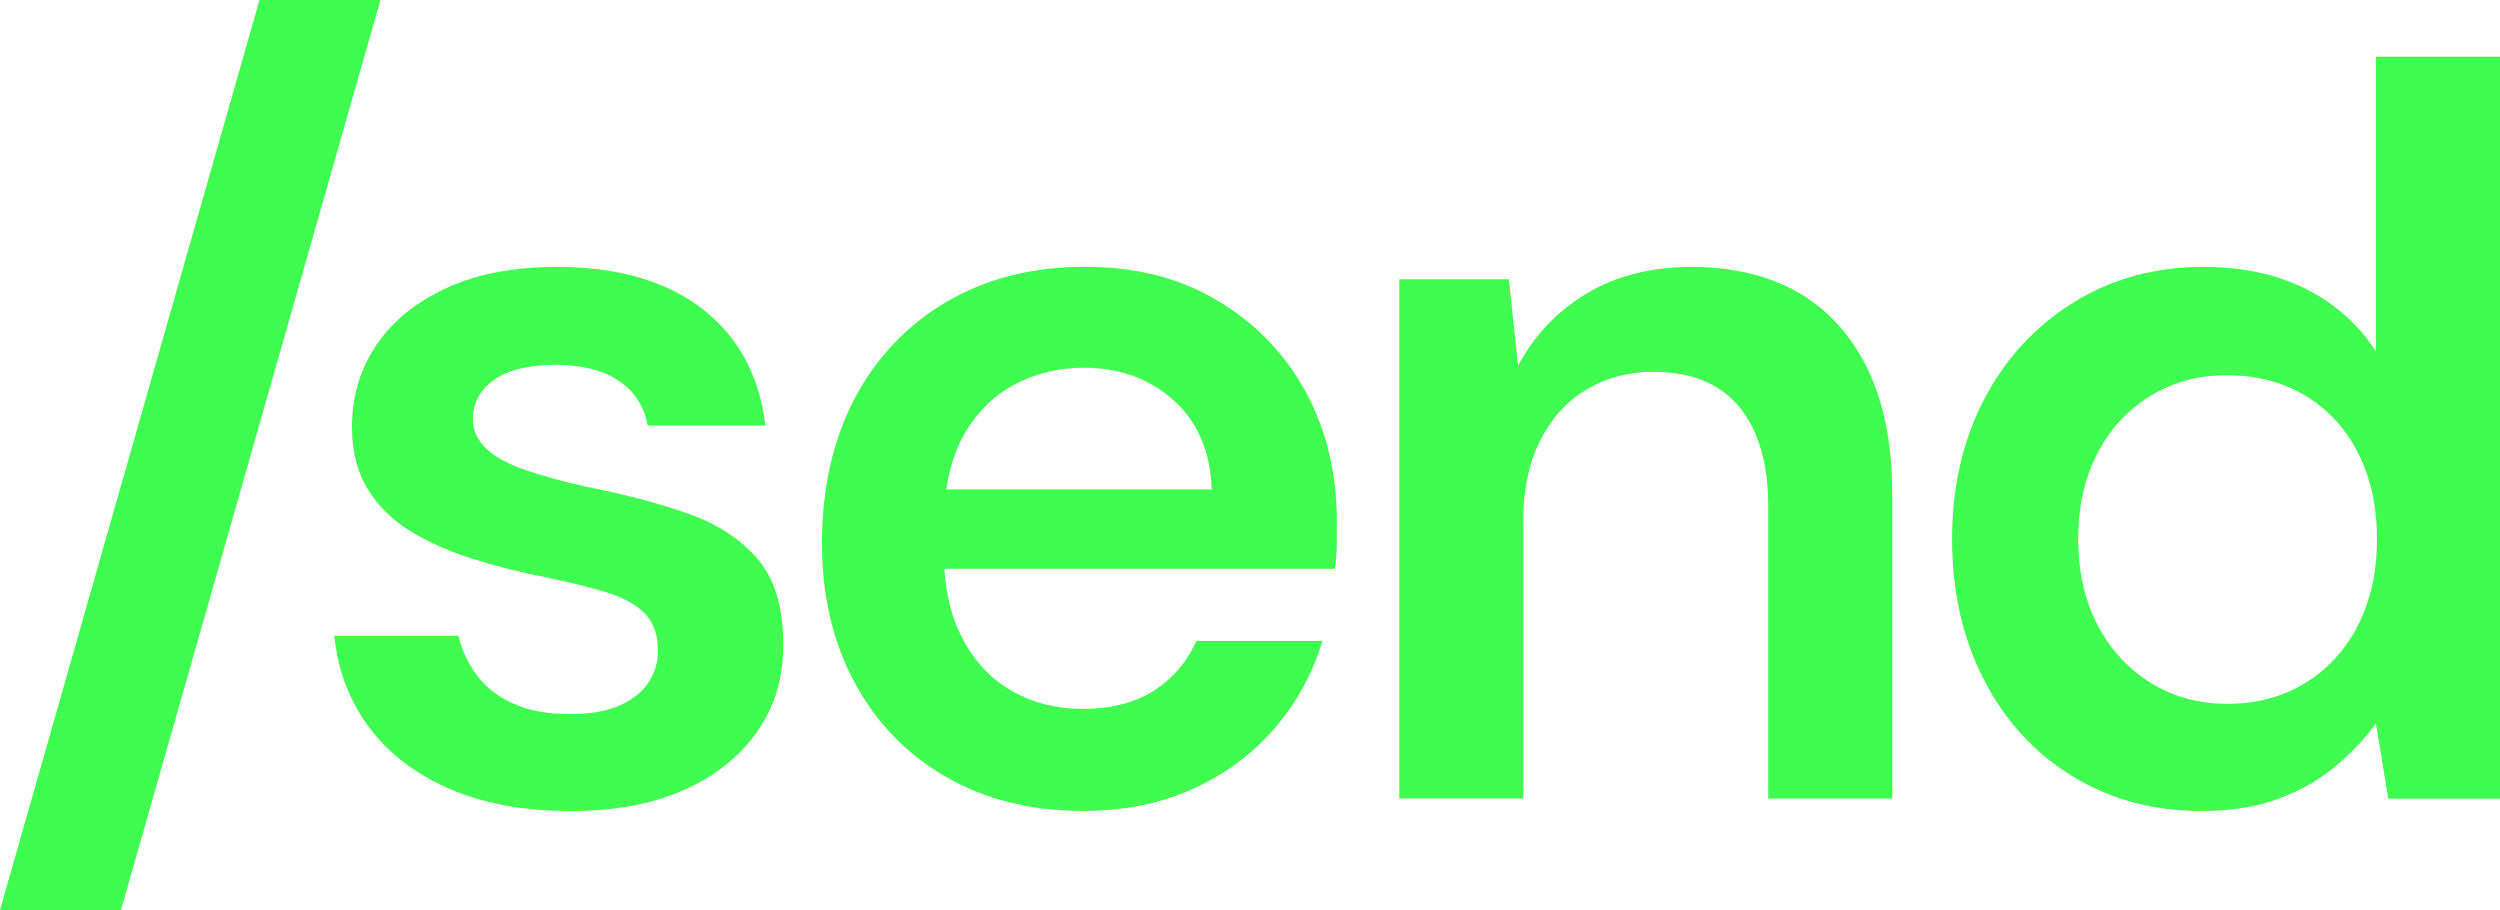 <svg width="500" height="182" viewBox="0 0 500 182" fill="none" xmlns="http://www.w3.org/2000/svg">
<g clip-path="url(#clip0_4146_147)">
<path d="M0 182L51.897 0H76.091L24.194 182H0Z" fill="#40FB50"/>
<path d="M114.009 162.199C104.768 162.199 96.736 160.722 89.912 157.768C83.089 154.815 77.708 150.695 73.79 145.41C69.852 140.124 67.551 134.042 66.869 127.163H91.686C92.369 130.058 93.616 132.701 95.41 135.091C97.204 137.501 99.641 139.386 102.76 140.765C105.86 142.145 109.544 142.825 113.814 142.825C118.083 142.825 121.319 142.242 123.951 141.076C126.564 139.91 128.494 138.356 129.742 136.432C130.989 134.508 131.594 132.448 131.594 130.253C131.594 126.949 130.697 124.423 128.903 122.635C127.11 120.847 124.517 119.448 121.144 118.419C117.771 117.389 113.736 116.398 109.037 115.426C104.066 114.474 99.29 113.269 94.669 111.812C90.049 110.374 85.916 108.547 82.27 106.351C78.624 104.155 75.72 101.338 73.595 97.898C71.45 94.459 70.397 90.281 70.397 85.326C70.397 79.282 72.016 73.861 75.252 69.042C78.488 64.242 83.186 60.414 89.308 57.596C95.449 54.779 102.779 53.38 111.338 53.38C123.464 53.38 133.153 56.158 140.386 61.716C147.619 67.273 151.869 75.085 153.097 85.112H129.527C128.845 81.264 126.915 78.272 123.737 76.154C120.559 74.036 116.368 72.967 111.123 72.967C105.879 72.967 101.649 73.958 98.822 75.96C95.995 77.961 94.591 80.604 94.591 83.888C94.591 86.084 95.449 88.007 97.184 89.659C98.9 91.311 101.415 92.729 104.729 93.876C108.043 95.042 112.098 96.169 116.933 97.276C124.653 98.792 131.477 100.58 137.403 102.64C143.33 104.7 148.009 107.731 151.459 111.714C154.91 115.698 156.626 121.333 156.626 128.62C156.762 135.208 155.066 141.057 151.557 146.148C148.048 151.239 143.115 155.184 136.779 158.001C130.443 160.819 122.86 162.218 114.028 162.218L114.009 162.199Z" fill="#40FB50"/>
<path d="M216.692 162.199C206.359 162.199 197.255 159.964 189.398 155.495C181.541 151.025 175.4 144.749 170.994 136.626C166.588 128.523 164.385 119.176 164.385 108.605C164.385 98.034 166.549 87.988 170.897 79.749C175.244 71.51 181.366 65.039 189.3 60.375C197.235 55.711 206.437 53.36 216.906 53.36C227.375 53.36 235.992 55.634 243.576 60.161C251.16 64.689 257.008 70.771 261.161 78.408C265.294 86.025 267.36 94.595 267.36 104.078V108.605C267.36 110.257 267.224 111.967 266.951 113.755H182.165V97.879H242.348C242.075 90.32 239.521 84.374 234.705 80.04C229.87 75.707 223.885 73.55 216.711 73.55C211.603 73.55 206.924 74.716 202.655 77.048C198.385 79.379 195.013 82.858 192.517 87.463C190.041 92.069 188.794 97.879 188.794 104.874V110.859C188.794 117.311 190.002 122.888 192.42 127.551C194.837 132.215 198.132 135.771 202.343 138.161C206.554 140.571 211.272 141.776 216.516 141.776C222.306 141.776 227.102 140.532 230.884 138.064C234.666 135.596 237.474 132.293 239.267 128.173H264.494C262.564 134.625 259.387 140.435 254.981 145.584C250.575 150.734 245.116 154.795 238.643 157.749C232.171 160.702 224.86 162.179 216.731 162.179L216.692 162.199Z" fill="#40FB50"/>
<path d="M279.857 159.731V55.847H301.77L303.622 73.161C306.8 67.118 311.342 62.318 317.269 58.743C323.195 55.167 330.233 53.38 338.363 53.38C346.492 53.38 353.94 55.129 359.866 58.626C365.793 62.124 370.374 67.254 373.611 73.978C376.847 80.72 378.465 89.096 378.465 99.123V159.711H353.647V101.377C353.647 92.71 351.717 86.064 347.857 81.381C343.997 76.718 338.265 74.366 330.701 74.366C325.73 74.366 321.285 75.532 317.366 77.864C313.428 80.196 310.328 83.596 308.067 88.066C305.786 92.535 304.655 97.937 304.655 104.253V159.692H279.837L279.857 159.731Z" fill="#40FB50"/>
<path d="M440.246 162.199C430.596 162.199 421.979 159.867 414.395 155.184C406.812 150.52 400.924 144.049 396.713 135.81C392.502 127.571 390.416 118.224 390.416 107.789C390.416 97.354 392.561 88.046 396.83 79.865C401.1 71.685 407.065 65.233 414.707 60.492C422.35 55.75 431.006 53.38 440.656 53.38C448.512 53.38 455.375 54.856 461.224 57.81C467.072 60.764 471.732 64.922 475.182 70.285V11.329H500V159.731H477.658L475.182 144.691C472.979 147.722 470.289 150.559 467.111 153.241C463.933 155.922 460.151 158.079 455.745 159.731C451.339 161.383 446.154 162.199 440.227 162.199H440.246ZM445.413 140.765C451.339 140.765 456.584 139.366 461.126 136.549C465.668 133.731 469.197 129.845 471.673 124.909C474.149 119.954 475.397 114.26 475.397 107.809C475.397 101.357 474.149 95.644 471.673 90.709C469.197 85.773 465.668 81.925 461.126 79.166C456.584 76.426 451.339 75.046 445.413 75.046C439.486 75.046 434.651 76.426 430.109 79.166C425.566 81.925 422.018 85.753 419.464 90.709C416.91 95.664 415.643 101.357 415.643 107.809C415.643 114.26 416.91 119.973 419.464 124.909C422.018 129.845 425.566 133.731 430.109 136.549C434.651 139.366 439.759 140.765 445.413 140.765Z" fill="#40FB50"/>
</g>
<defs>
<clipPath id="clip0_4146_147">
<rect width="500" height="182" fill="white"/>
</clipPath>
</defs>
</svg>
